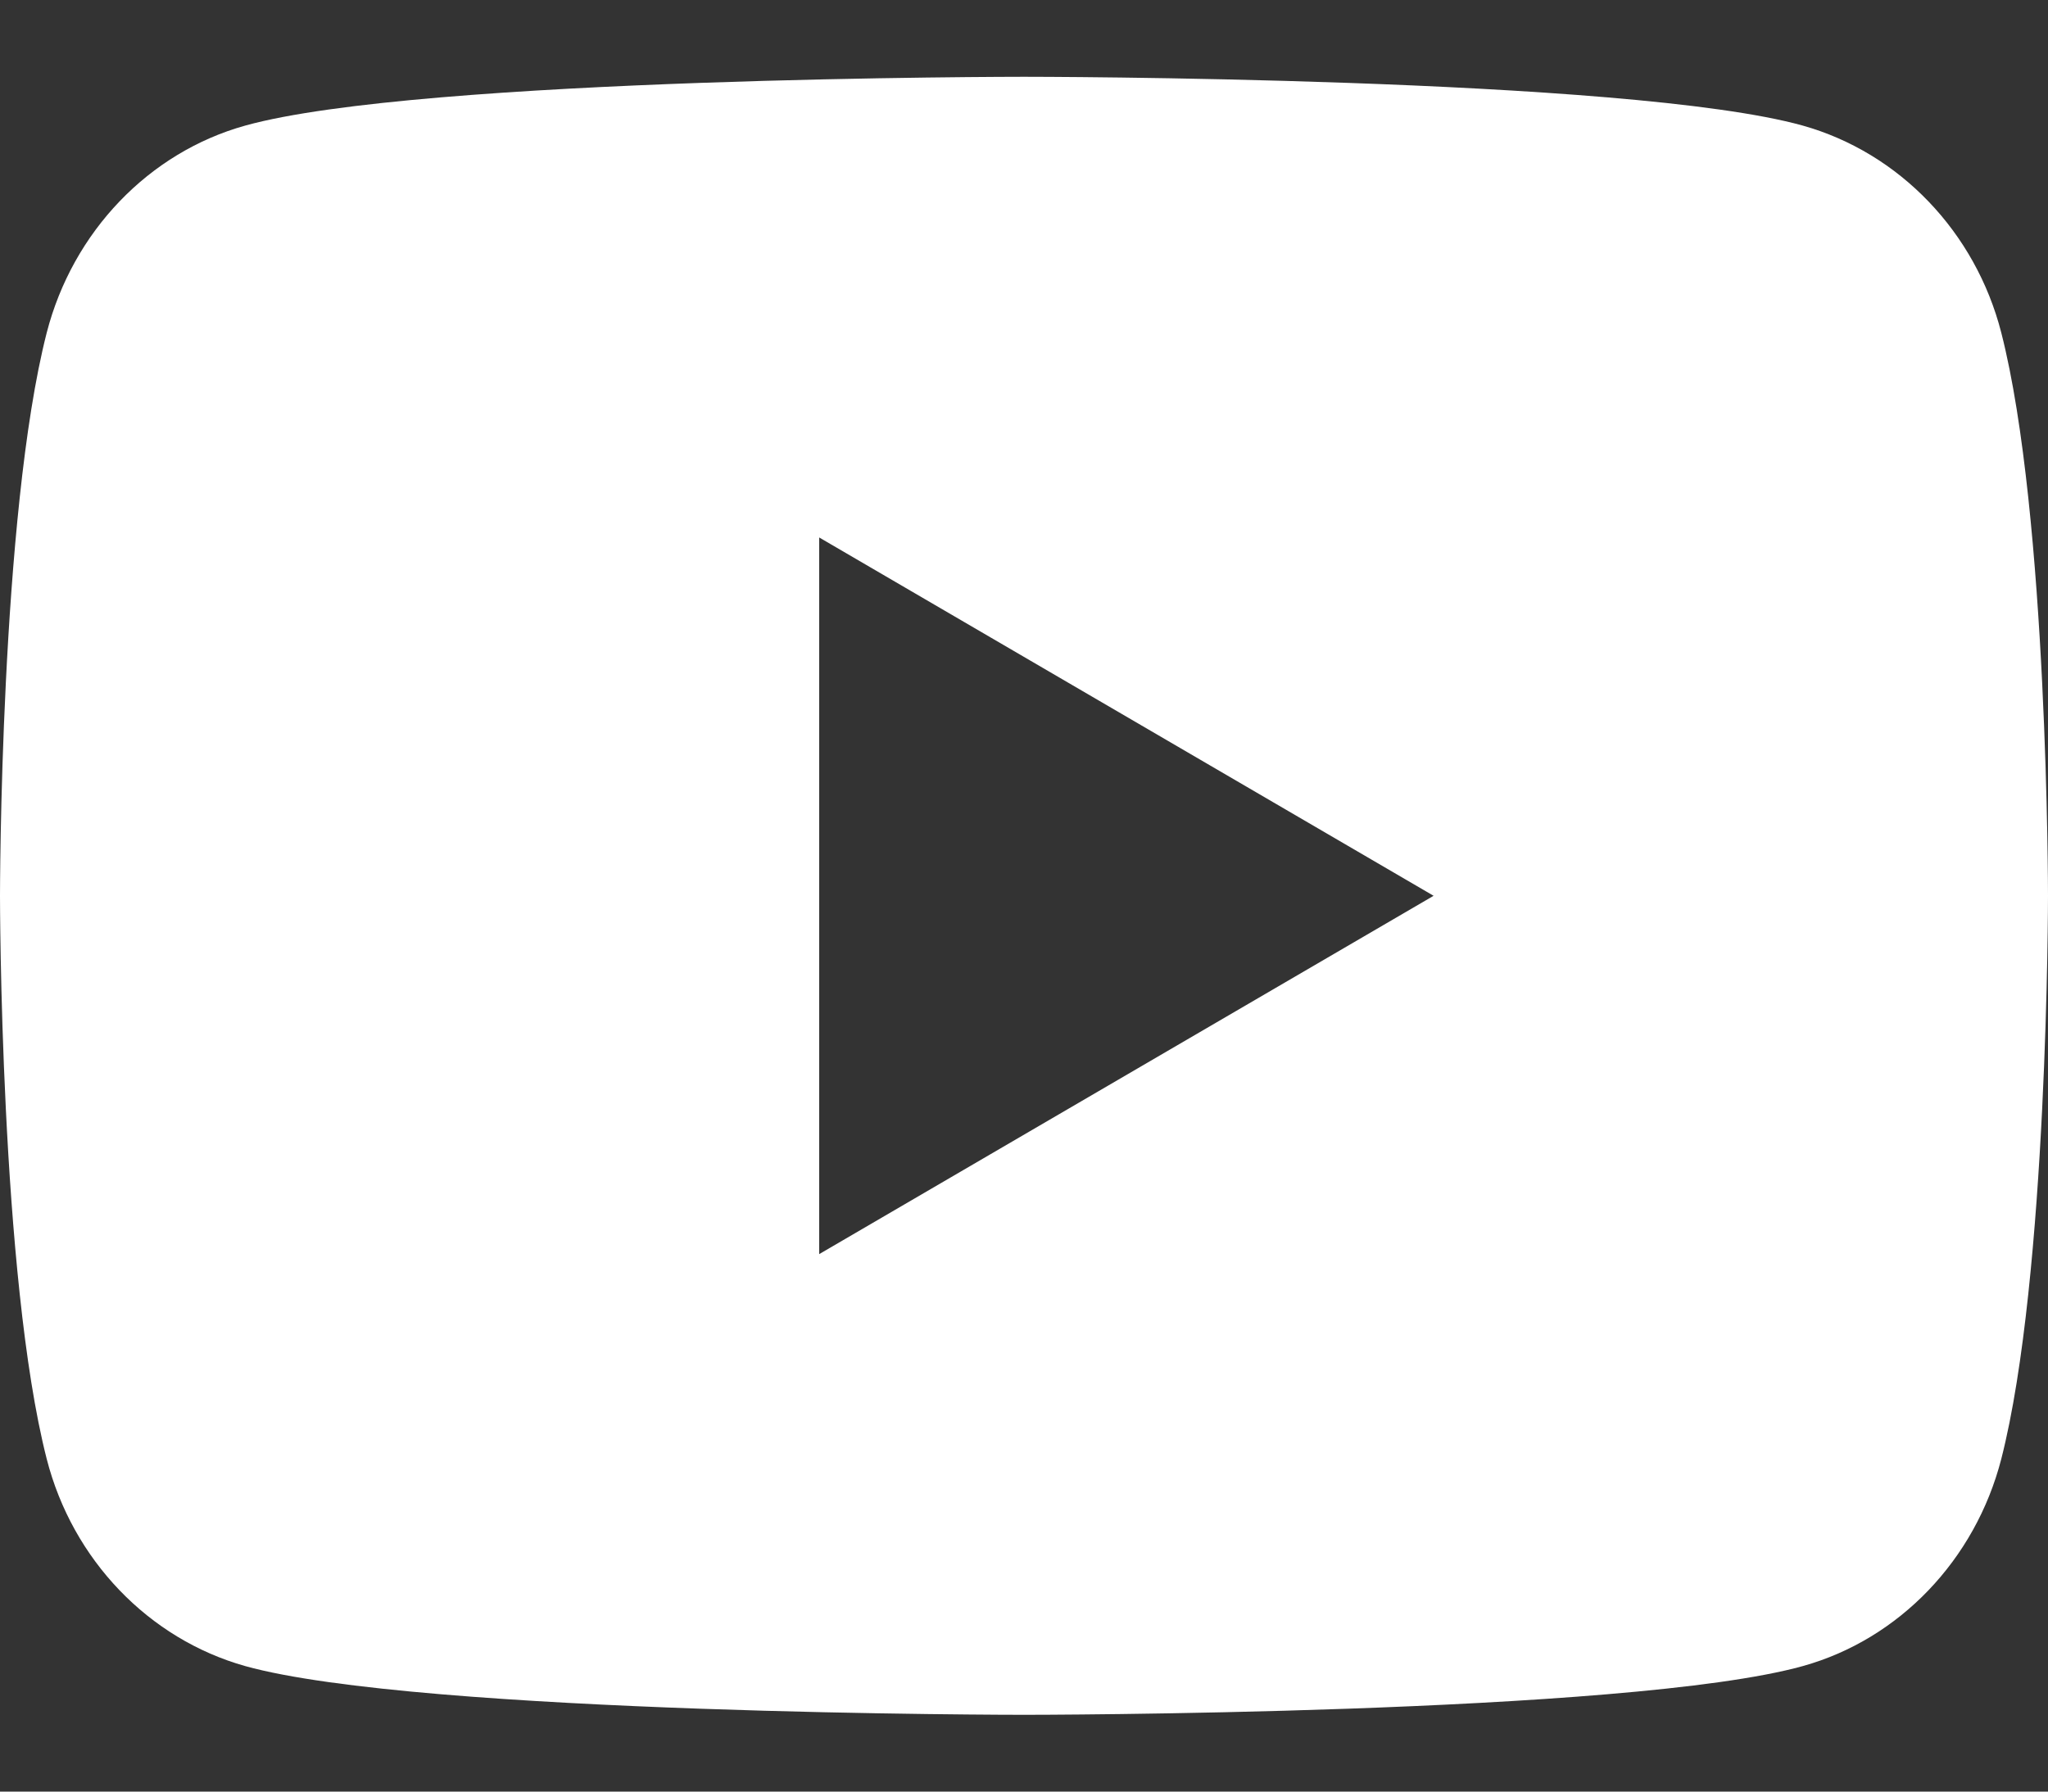 <svg width="24" height="21" viewBox="0 0 24 21" fill="none" xmlns="http://www.w3.org/2000/svg">
<rect x="0" y="0" width="24" height="21" fill="#333333" stroke="none"/>
<path d="M23.452 3.898C24 6.036 24 10.5 24 10.5C24 10.5 24 14.964 23.452 17.103C23.147 18.285 22.255 19.215 21.126 19.529C19.075 20.1 12 20.1 12 20.1C12 20.1 4.928 20.1 2.874 19.529C1.74 19.21 0.85 18.281 0.548 17.103C3.57628e-08 14.964 0 10.5 0 10.5C0 10.5 3.57628e-08 6.036 0.548 3.898C0.853 2.716 1.745 1.786 2.874 1.472C4.928 0.9 12 0.9 12 0.9C12 0.9 19.075 0.9 21.126 1.472C22.26 1.791 23.15 2.72 23.452 3.898ZM9.6 14.7L16.8 10.5L9.6 6.3V14.7Z" fill="white"/>
</svg>
